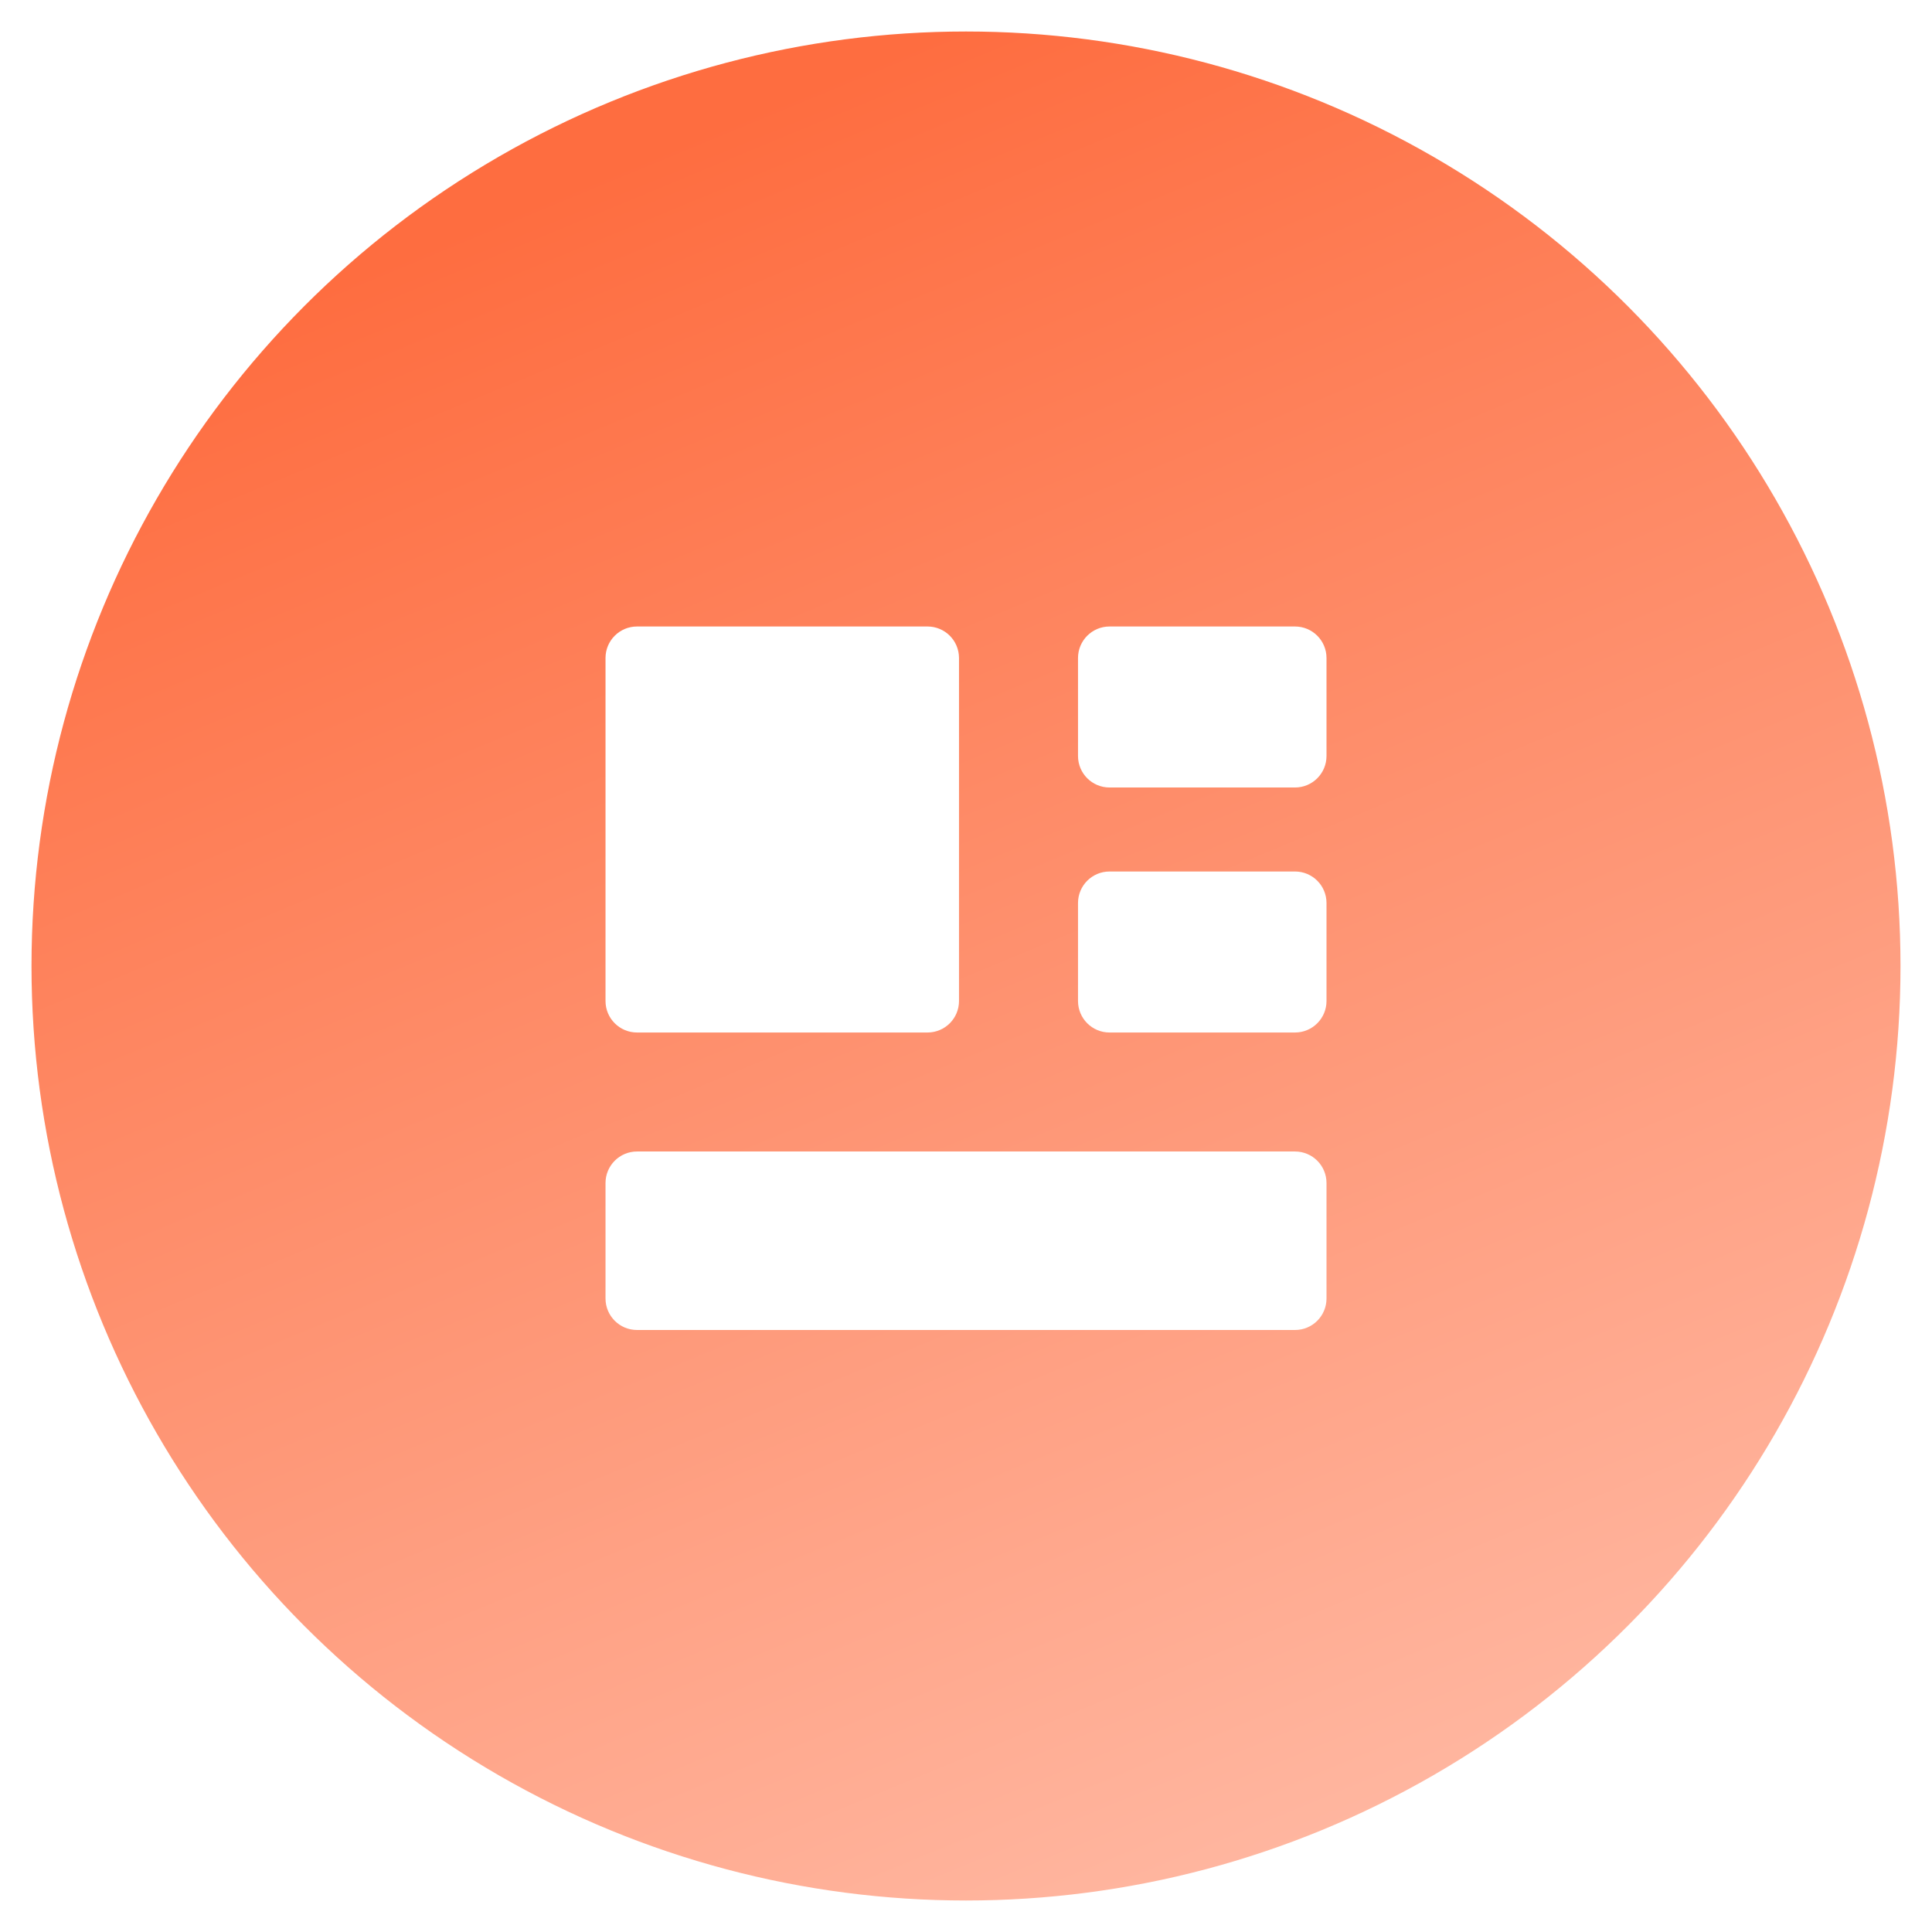 <svg width="92" height="92" viewBox="0 0 92 92" fill="none" xmlns="http://www.w3.org/2000/svg">
<g filter="url(#filter0_b_3973_88032)">
<circle cx="46" cy="46" r="45" fill="url(#paint0_linear_3973_88032)"/>
<circle cx="46" cy="46" r="45" stroke="white"/>
</g>
<g filter="url(#filter1_d_3973_88032)">
<path d="M45.167 30.333C45.167 29.781 44.72 29.333 44.167 29.333H30.334C29.782 29.333 29.334 29.781 29.334 30.333V46.667C29.334 47.219 29.782 47.667 30.334 47.667H44.167C44.72 47.667 45.167 47.219 45.167 46.667V30.333Z" fill="white" stroke="white" stroke-linejoin="round"/>
<path d="M62.667 55.333C62.667 54.781 62.22 54.333 61.667 54.333H30.334C29.782 54.333 29.334 54.781 29.334 55.333V60.833C29.334 61.386 29.782 61.833 30.334 61.833H61.667C62.22 61.833 62.667 61.386 62.667 60.833V55.333Z" fill="white" stroke="white" stroke-linejoin="round"/>
<path d="M62.667 30.333C62.667 29.781 62.22 29.333 61.667 29.333H52.834C52.282 29.333 51.834 29.781 51.834 30.333V35C51.834 35.552 52.282 36 52.834 36H61.667C62.22 36 62.667 35.552 62.667 35V30.333Z" fill="white" stroke="white" stroke-linejoin="round"/>
<path d="M62.667 42C62.667 41.448 62.22 41 61.667 41H52.834C52.282 41 51.834 41.448 51.834 42V46.667C51.834 47.219 52.282 47.667 52.834 47.667H61.667C62.22 47.667 62.667 47.219 62.667 46.667V42Z" fill="white" stroke="white" stroke-linejoin="round"/>
</g>
<defs>
<filter id="filter0_b_3973_88032" x="-15.5" y="-15.5" width="123" height="123" filterUnits="userSpaceOnUse" color-interpolation-filters="sRGB">
<feFlood flood-opacity="0" result="BackgroundImageFix"/>
<feGaussianBlur in="BackgroundImageFix" stdDeviation="8"/>
<feComposite in2="SourceAlpha" operator="in" result="effect1_backgroundBlur_3973_88032"/>
<feBlend mode="normal" in="SourceGraphic" in2="effect1_backgroundBlur_3973_88032" result="shape"/>
</filter>
<filter id="filter1_d_3973_88032" x="18" y="19" width="56" height="56" filterUnits="userSpaceOnUse" color-interpolation-filters="sRGB">
<feFlood flood-opacity="0" result="BackgroundImageFix"/>
<feColorMatrix in="SourceAlpha" type="matrix" values="0 0 0 0 0 0 0 0 0 0 0 0 0 0 0 0 0 0 127 0" result="hardAlpha"/>
<feOffset dy="1"/>
<feGaussianBlur stdDeviation="4"/>
<feComposite in2="hardAlpha" operator="out"/>
<feColorMatrix type="matrix" values="0 0 0 0 0.121 0 0 0 0 0.121 0 0 0 0 0.121 0 0 0 0.11 0"/>
<feBlend mode="normal" in2="BackgroundImageFix" result="effect1_dropShadow_3973_88032"/>
<feBlend mode="normal" in="SourceGraphic" in2="effect1_dropShadow_3973_88032" result="shape"/>
</filter>
<linearGradient id="paint0_linear_3973_88032" x1="46" y1="1" x2="91.247" y2="110.479" gradientUnits="userSpaceOnUse">
<stop stop-color="#FE6D40"/>
<stop offset="1" stop-color="#FFD1C3"/>
</linearGradient>
</defs>
</svg>

